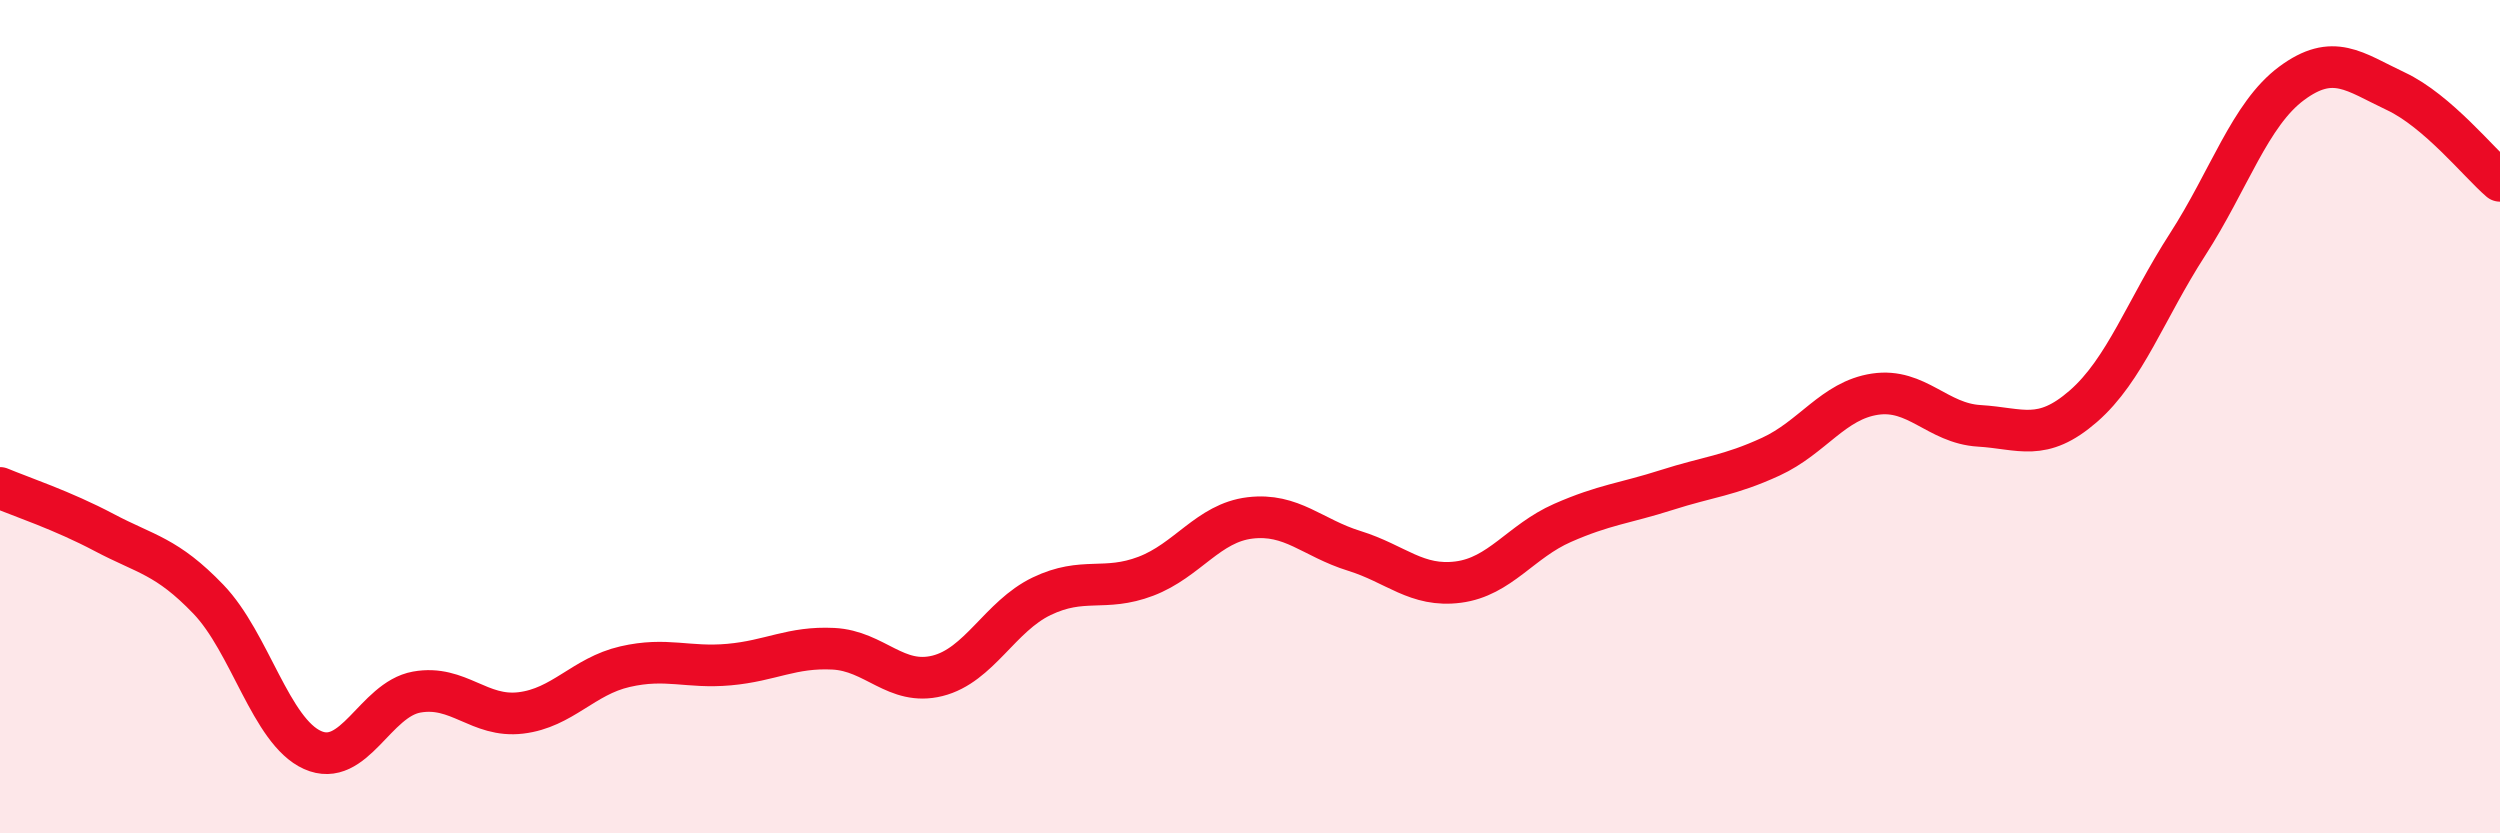 
    <svg width="60" height="20" viewBox="0 0 60 20" xmlns="http://www.w3.org/2000/svg">
      <path
        d="M 0,11.71 C 0.5,11.92 1.5,12.25 2.5,12.78 C 3.5,13.31 4,13.34 5,14.38 C 6,15.42 6.5,17.55 7.5,18 C 8.5,18.45 9,16.79 10,16.61 C 11,16.43 11.5,17.23 12.5,17.11 C 13.5,16.99 14,16.23 15,16 C 16,15.77 16.5,16.04 17.5,15.95 C 18.5,15.86 19,15.52 20,15.57 C 21,15.62 21.5,16.47 22.5,16.22 C 23.5,15.97 24,14.79 25,14.31 C 26,13.83 26.5,14.21 27.5,13.83 C 28.5,13.45 29,12.55 30,12.43 C 31,12.31 31.5,12.91 32.5,13.22 C 33.5,13.53 34,14.1 35,13.97 C 36,13.84 36.5,12.99 37.5,12.55 C 38.5,12.11 39,12.08 40,11.76 C 41,11.44 41.5,11.42 42.5,10.96 C 43.5,10.5 44,9.61 45,9.46 C 46,9.31 46.5,10.16 47.5,10.22 C 48.5,10.28 49,10.62 50,9.75 C 51,8.88 51.5,7.42 52.5,5.87 C 53.5,4.32 54,2.74 55,2 C 56,1.26 56.5,1.72 57.5,2.19 C 58.5,2.66 59.5,3.91 60,4.34L60 20L0 20Z"
        fill="#EB0A25"
        opacity="0.1"
        stroke-linecap="round"
        stroke-linejoin="round"
      />
      <path
        d="M 0,11.71 C 0.5,11.92 1.5,12.25 2.5,12.78 C 3.5,13.31 4,13.34 5,14.38 C 6,15.42 6.5,17.55 7.5,18 C 8.5,18.45 9,16.79 10,16.61 C 11,16.43 11.5,17.23 12.5,17.11 C 13.5,16.99 14,16.23 15,16 C 16,15.77 16.5,16.04 17.5,15.95 C 18.5,15.86 19,15.52 20,15.57 C 21,15.62 21.5,16.47 22.5,16.22 C 23.5,15.97 24,14.79 25,14.31 C 26,13.83 26.5,14.21 27.5,13.83 C 28.5,13.45 29,12.55 30,12.43 C 31,12.31 31.5,12.91 32.5,13.22 C 33.5,13.53 34,14.1 35,13.97 C 36,13.84 36.5,12.99 37.5,12.55 C 38.5,12.11 39,12.08 40,11.76 C 41,11.44 41.5,11.42 42.5,10.96 C 43.5,10.5 44,9.61 45,9.46 C 46,9.31 46.5,10.16 47.5,10.22 C 48.5,10.28 49,10.62 50,9.75 C 51,8.88 51.5,7.42 52.5,5.87 C 53.5,4.32 54,2.74 55,2 C 56,1.26 56.5,1.72 57.5,2.19 C 58.5,2.66 59.5,3.91 60,4.34"
        stroke="#EB0A25"
        stroke-width="1"
        fill="none"
        stroke-linecap="round"
        stroke-linejoin="round"
      />
    </svg>
  